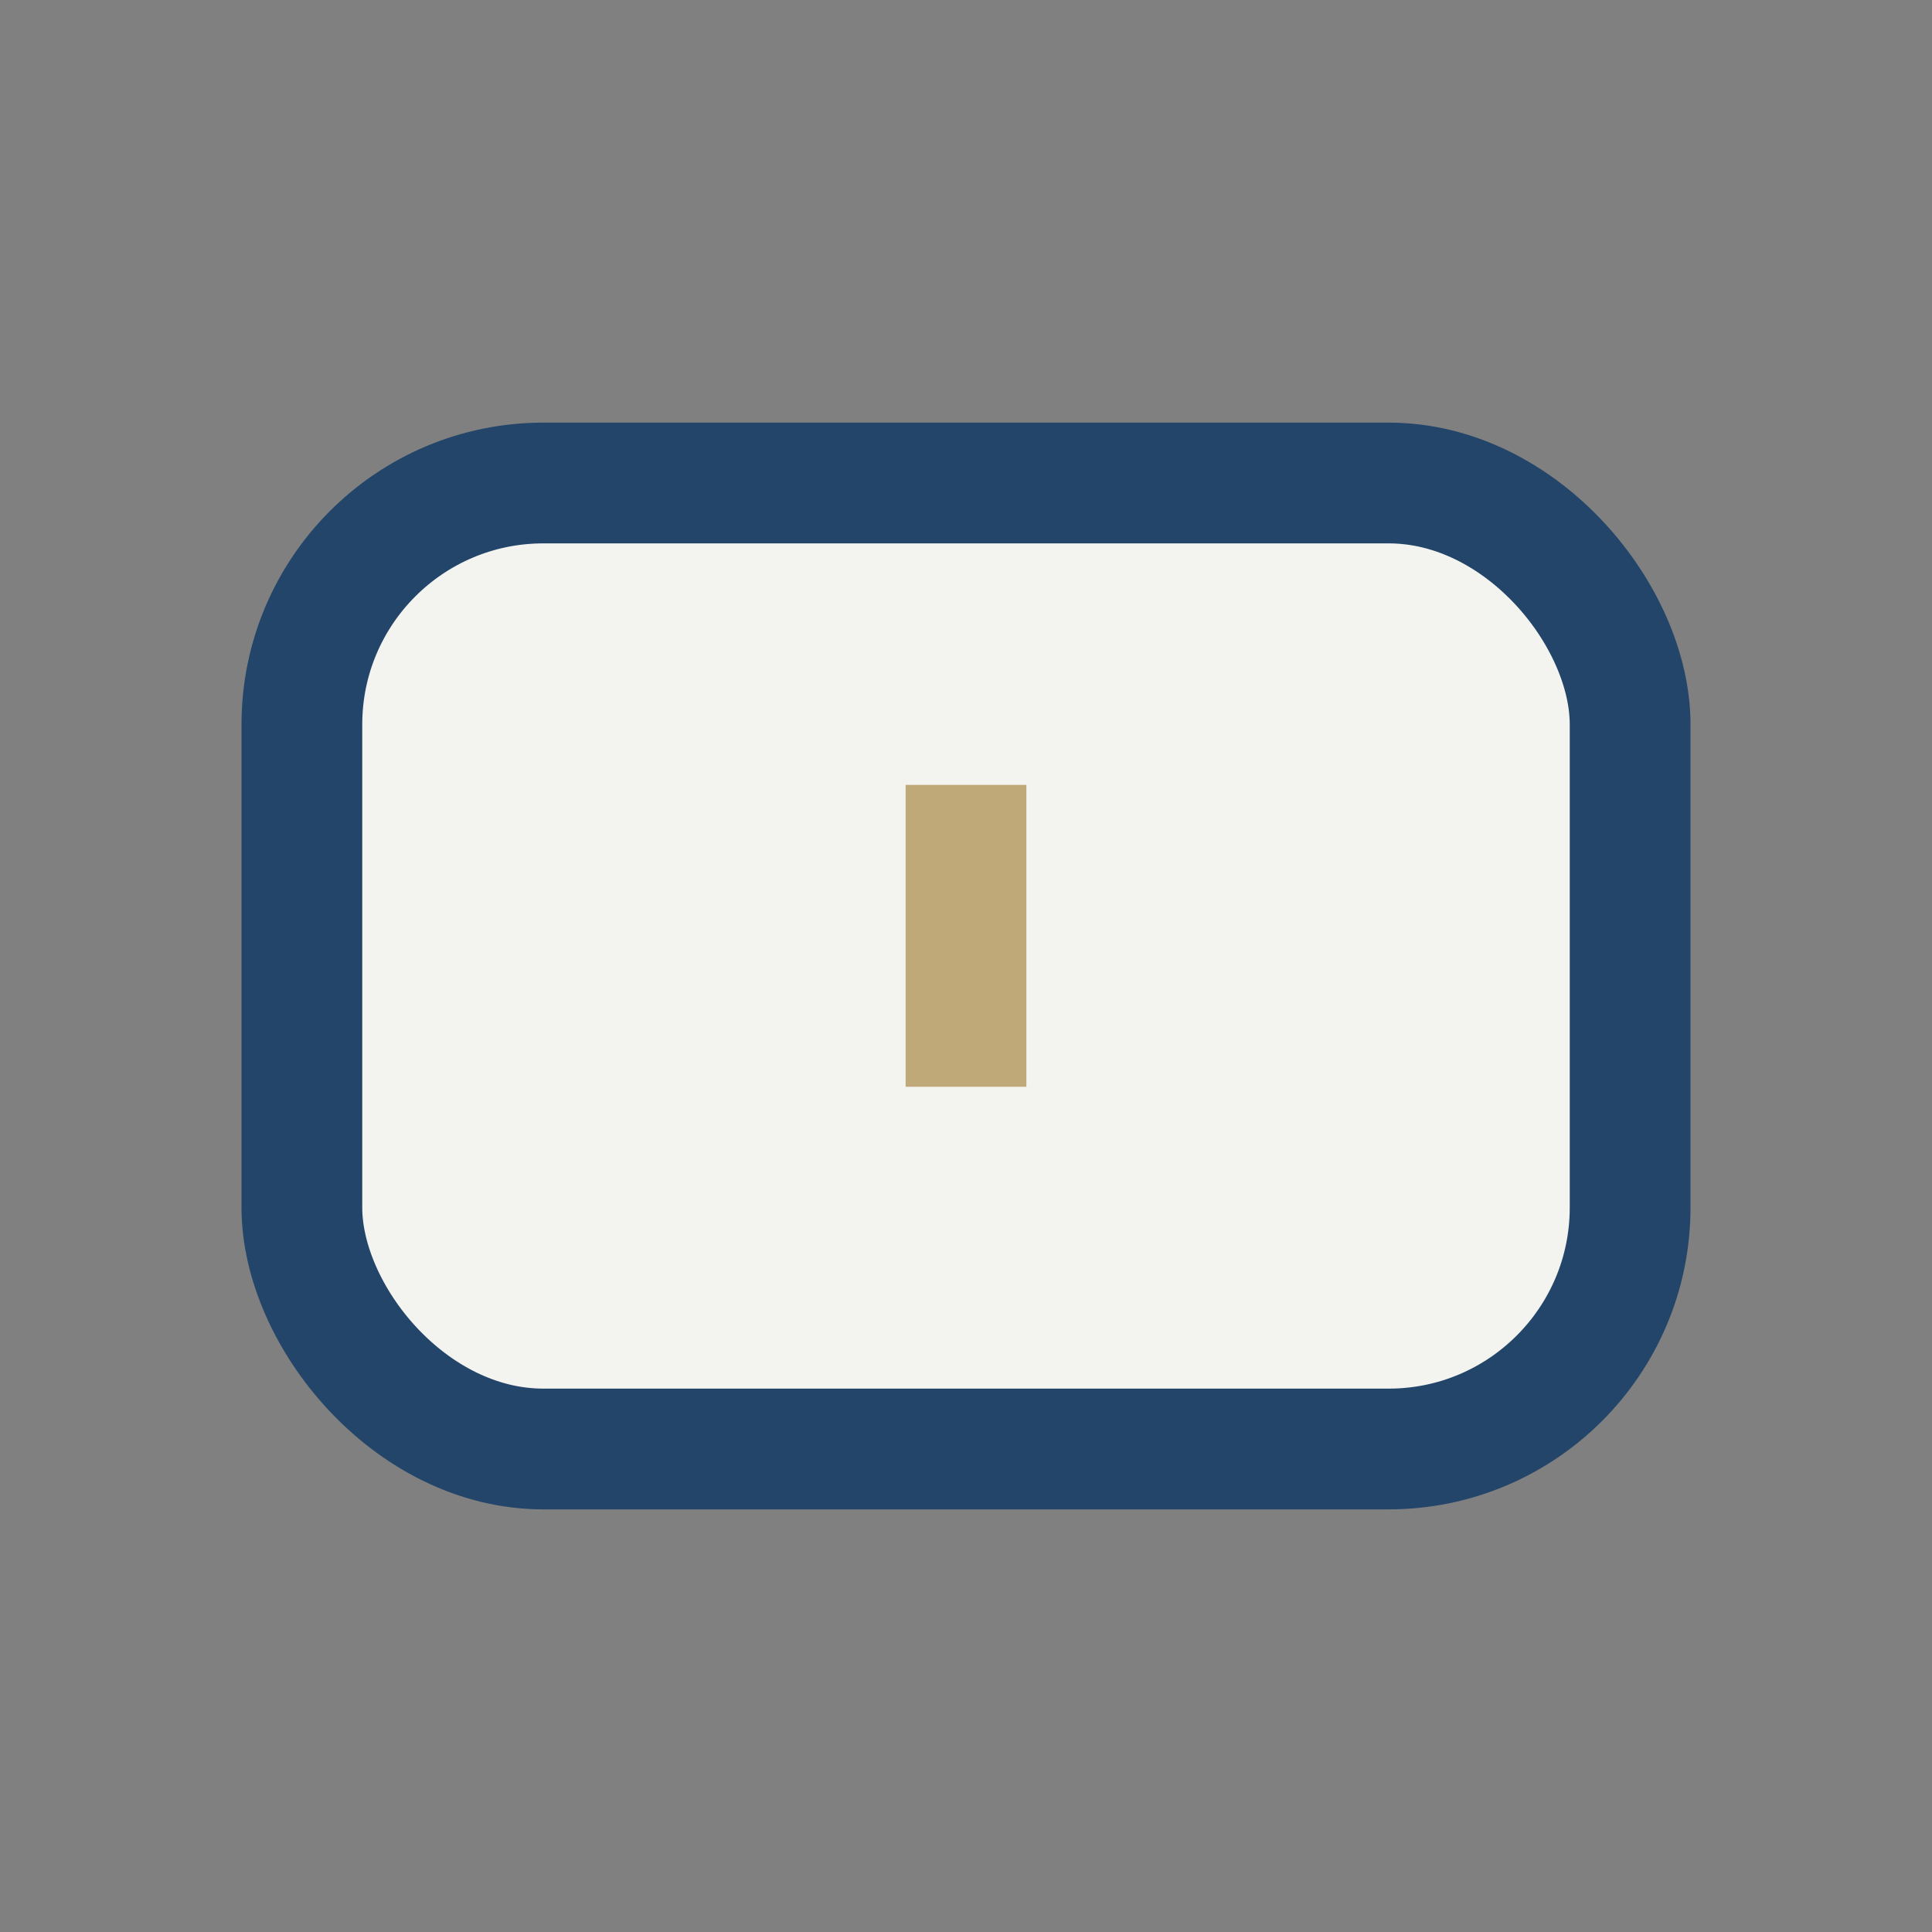 <?xml version="1.0" encoding="UTF-8"?>
<svg xmlns="http://www.w3.org/2000/svg" width="32" height="32" viewBox="0 0 32 32"><rect x="0" y="0" width="32" height="32" fill="#808080" stroke="none"/><rect x="5" y="8" width="22" height="16" rx="4" fill="#F3F3F0" stroke="#23456A" stroke-width="2"/><path d="M16 18v-5M16 22v0" stroke="#C0A978" stroke-width="2"/></svg>